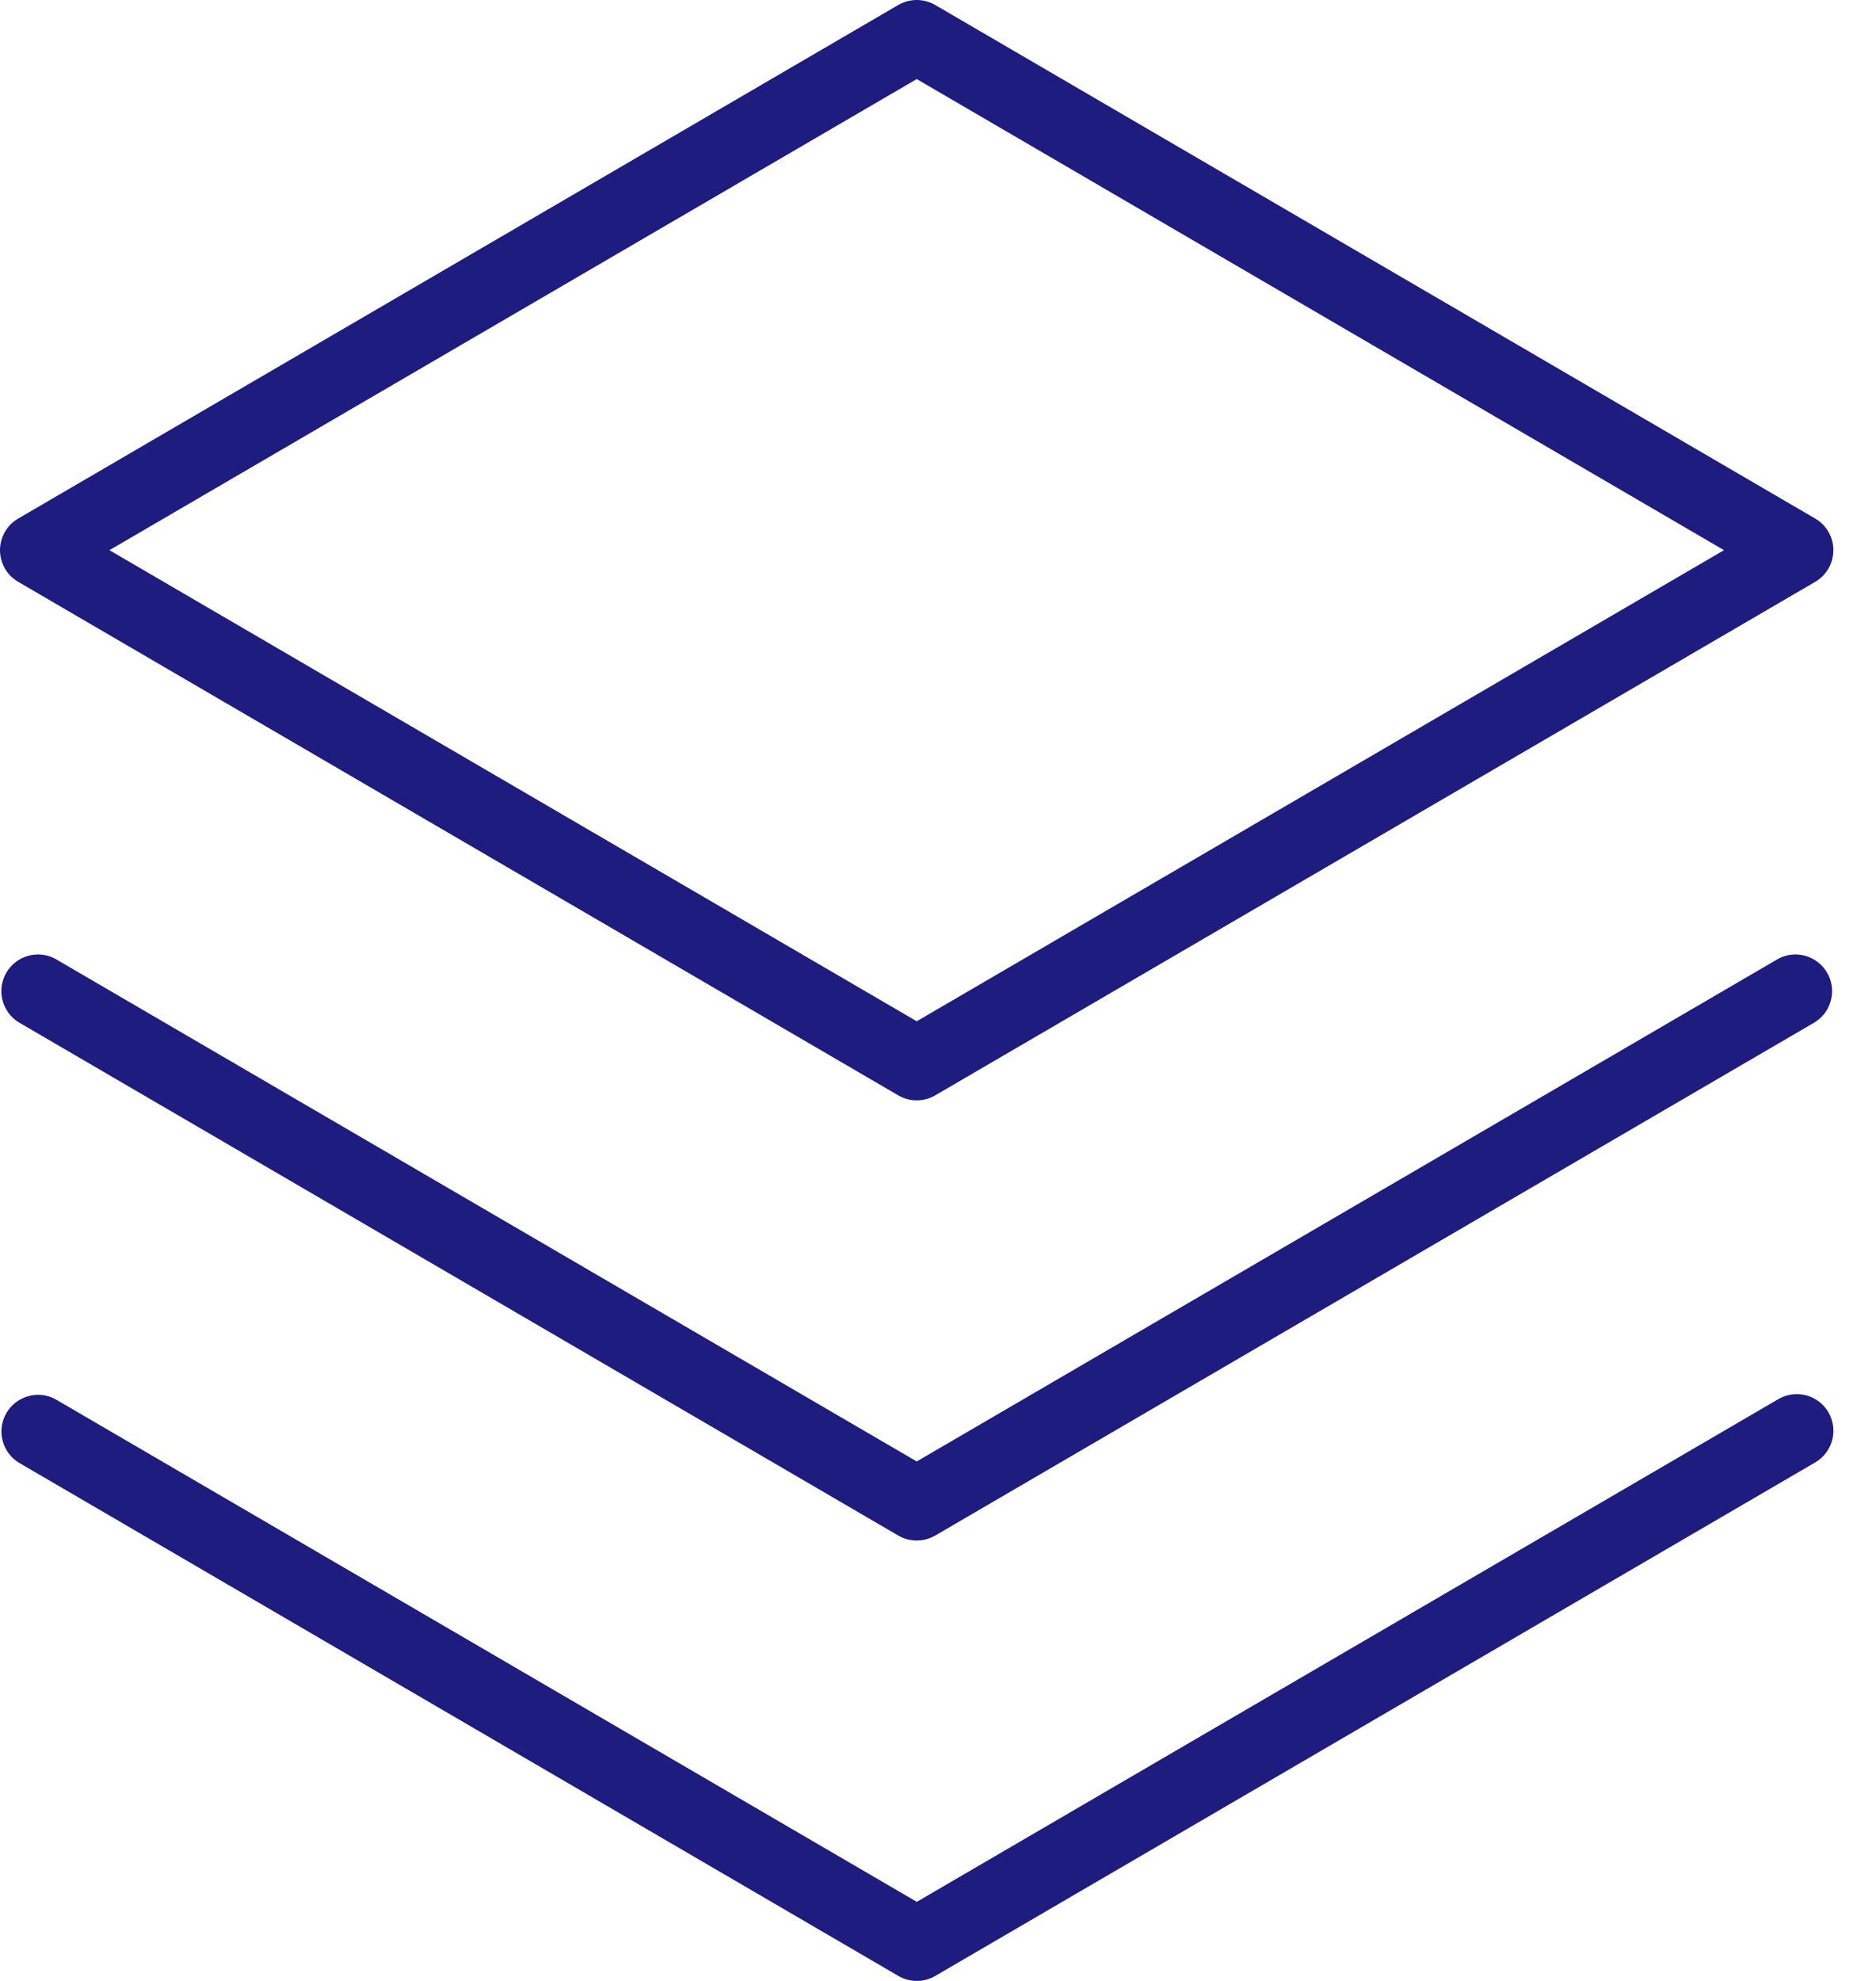 <?xml version="1.0" encoding="UTF-8"?> <svg xmlns="http://www.w3.org/2000/svg" width="36" height="38" viewBox="0 0 36 38" fill="none"><path d="M35.087 27.09C35.133 27.17 35.164 27.259 35.176 27.35C35.189 27.442 35.184 27.535 35.16 27.625C35.136 27.715 35.095 27.799 35.039 27.872C34.983 27.946 34.913 28.008 34.833 28.054L17.945 37.906C17.838 37.968 17.717 38 17.593 38C17.47 38 17.349 37.968 17.242 37.906L0.354 28.054C0.2 27.957 0.091 27.804 0.048 27.628C0.004 27.452 0.031 27.266 0.122 27.108C0.213 26.951 0.361 26.835 0.535 26.785C0.709 26.734 0.896 26.753 1.057 26.837L17.593 36.483L34.13 26.837C34.29 26.745 34.481 26.72 34.66 26.767C34.839 26.814 34.992 26.931 35.087 27.09ZM34.128 18.39L17.592 28.035L1.056 18.39C0.895 18.305 0.708 18.287 0.533 18.337C0.359 18.388 0.211 18.504 0.12 18.661C0.029 18.818 0.003 19.004 0.046 19.18C0.089 19.357 0.199 19.509 0.352 19.607L17.24 29.458C17.347 29.52 17.468 29.552 17.592 29.552C17.715 29.552 17.837 29.52 17.944 29.458L34.831 19.607C34.985 19.509 35.094 19.357 35.137 19.18C35.181 19.004 35.154 18.818 35.063 18.661C34.972 18.504 34.824 18.388 34.65 18.337C34.476 18.287 34.289 18.305 34.128 18.39ZM0 10.554C0 10.431 0.033 10.31 0.094 10.203C0.156 10.096 0.245 10.007 0.352 9.946L17.24 0.094C17.347 0.033 17.468 0 17.592 0C17.715 0 17.837 0.033 17.944 0.094L34.831 9.946C34.938 10.007 35.027 10.096 35.088 10.203C35.15 10.31 35.182 10.431 35.182 10.554C35.182 10.678 35.15 10.799 35.088 10.905C35.027 11.012 34.938 11.101 34.831 11.163L17.944 21.014C17.837 21.076 17.715 21.108 17.592 21.108C17.468 21.108 17.347 21.076 17.24 21.014L0.352 11.163C0.245 11.101 0.156 11.012 0.094 10.906C0.033 10.799 0 10.678 0 10.554ZM2.1 10.554L17.592 19.591L33.083 10.554L17.592 1.517L2.1 10.554Z" fill="#1E1C7E"></path></svg> 